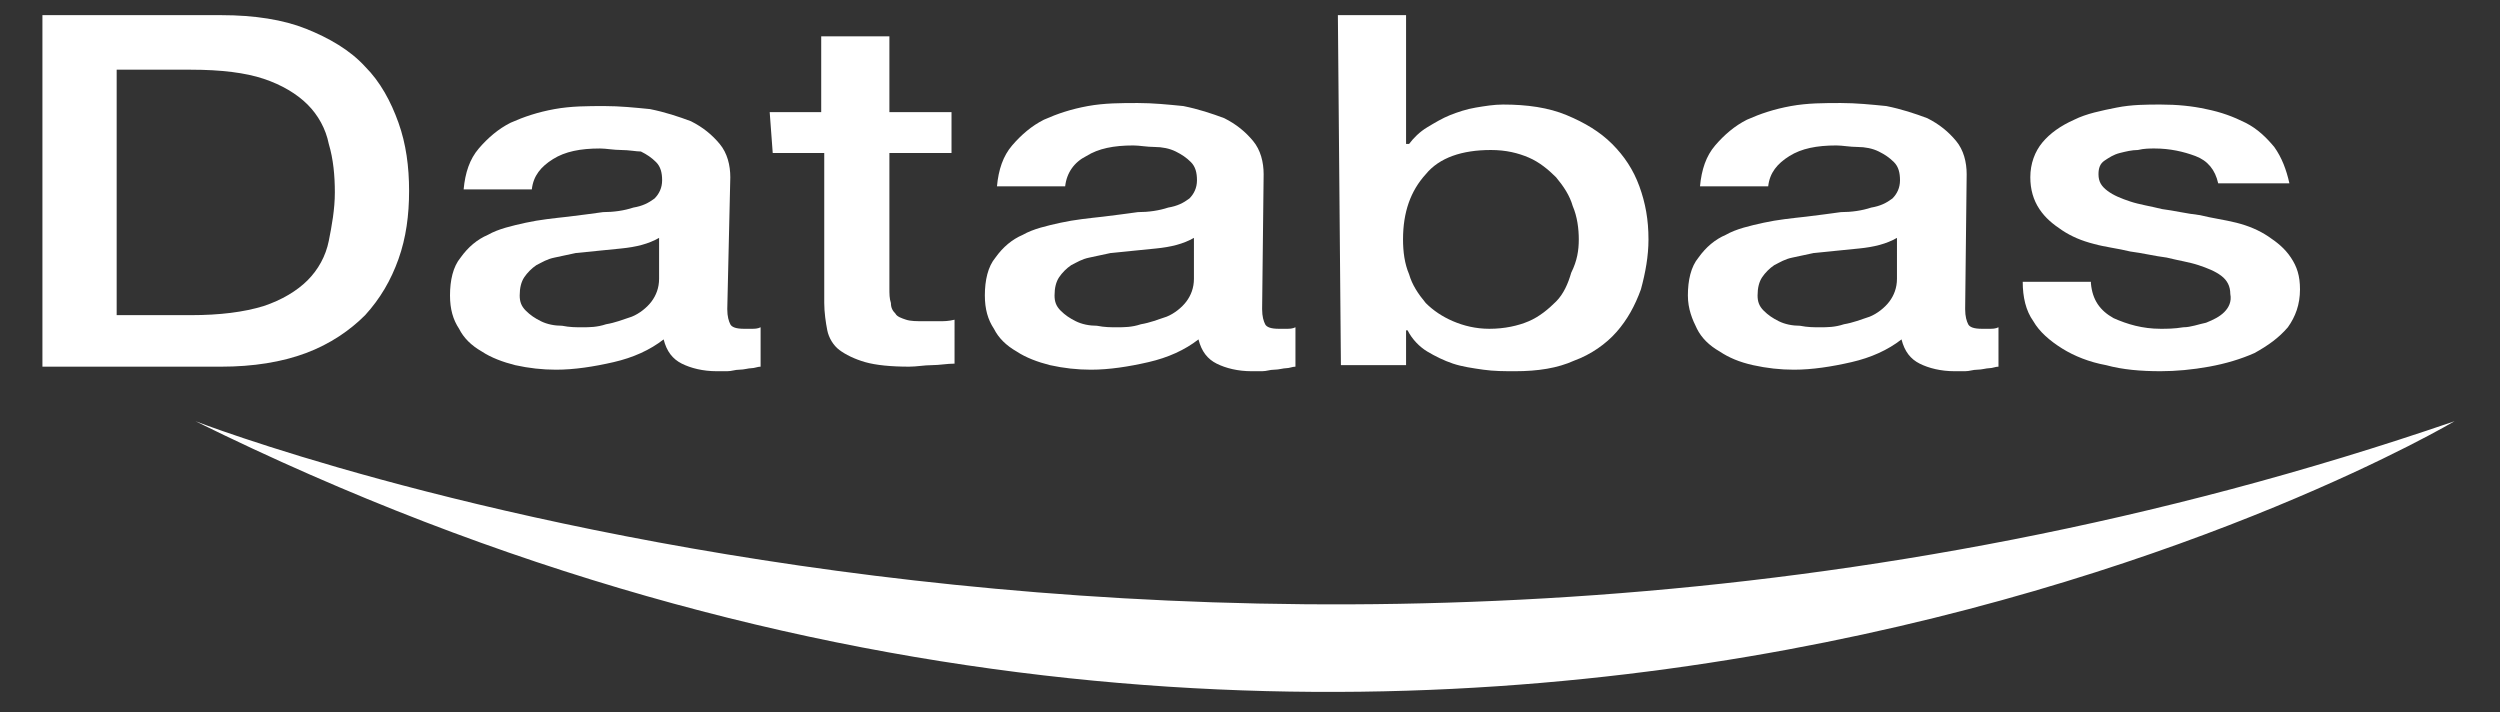 <?xml version="1.0" encoding="utf-8"?>
<!-- Generator: Adobe Illustrator 18.0.0, SVG Export Plug-In . SVG Version: 6.00 Build 0)  -->
<svg version="1.2" baseProfile="tiny" id="Laag_1" xmlns="http://www.w3.org/2000/svg" xmlns:xlink="http://www.w3.org/1999/xlink"
	 x="0px" y="0px" viewBox="0 0 165 47" xml:space="preserve">
<rect x="0" y="0" width="165" height="47" fill="#333333" stroke="none"/>
<g>
	<g>
		<path fill="#FFFFFF" d="M2.8,1h11.8c2.2,0,4.1,0.3,5.6,0.9s2.9,1.4,3.9,2.5c1,1,1.7,2.3,2.2,3.7S27,11,27,12.6s-0.2,3.1-0.7,4.5
			s-1.2,2.6-2.2,3.7c-1,1-2.3,1.9-3.9,2.5s-3.5,0.9-5.6,0.9H2.8V1z M7.7,20.8h4.9c1.9,0,3.5-0.2,4.8-0.6c1.2-0.4,2.2-1,2.9-1.7
			c0.7-0.7,1.2-1.6,1.4-2.6c0.2-1,0.4-2.1,0.4-3.2s-0.1-2.2-0.4-3.2c-0.2-1-0.7-1.9-1.4-2.6c-0.7-0.7-1.7-1.3-2.9-1.7
			c-1.2-0.4-2.8-0.6-4.8-0.6H7.7V20.8z"/>
		<path fill="#FFFFFF" d="M48,20.4c0,0.5,0.1,0.8,0.2,1c0.1,0.2,0.4,0.3,0.9,0.3c0.1,0,0.3,0,0.5,0s0.4,0,0.6-0.1v2.6
			c-0.2,0-0.4,0.1-0.6,0.1c-0.2,0-0.5,0.1-0.8,0.1s-0.5,0.1-0.8,0.1s-0.5,0-0.7,0c-0.9,0-1.7-0.2-2.3-0.5s-1-0.8-1.2-1.6
			c-0.9,0.7-2,1.2-3.3,1.5s-2.6,0.5-3.8,0.5c-0.9,0-1.8-0.1-2.7-0.3c-0.8-0.2-1.6-0.5-2.2-0.9c-0.7-0.4-1.2-0.9-1.5-1.5
			c-0.4-0.6-0.6-1.3-0.6-2.2c0-1,0.2-1.9,0.7-2.5c0.5-0.7,1.1-1.2,1.8-1.5c0.7-0.4,1.6-0.6,2.5-0.8s1.9-0.3,2.8-0.4
			c0.8-0.1,1.6-0.2,2.3-0.3c0.7,0,1.4-0.1,2-0.3c0.6-0.1,1-0.3,1.4-0.6c0.3-0.3,0.5-0.7,0.5-1.2s-0.1-0.9-0.4-1.2
			c-0.3-0.3-0.6-0.5-1-0.7C42,10,41.5,9.9,41,9.9s-1-0.1-1.4-0.1c-1.3,0-2.3,0.2-3.1,0.7s-1.3,1.1-1.4,2h-4.5c0.1-1.1,0.4-2,1-2.7
			c0.6-0.7,1.3-1.3,2.1-1.7c0.9-0.4,1.8-0.7,2.9-0.9S38.8,7,39.9,7c1,0,2,0.1,3,0.2c1,0.2,1.9,0.5,2.7,0.8c0.8,0.4,1.4,0.9,1.9,1.5
			s0.7,1.4,0.7,2.2L48,20.4L48,20.4z M43.5,15.7c-0.7,0.4-1.5,0.6-2.5,0.7s-2,0.2-3,0.3c-0.5,0.1-0.9,0.2-1.4,0.3
			c-0.5,0.1-0.8,0.3-1.2,0.5c-0.3,0.2-0.6,0.5-0.8,0.8s-0.3,0.7-0.3,1.2c0,0.4,0.1,0.7,0.4,1c0.3,0.3,0.6,0.5,1,0.7s0.9,0.3,1.4,0.3
			c0.5,0.1,0.9,0.1,1.3,0.1c0.5,0,1,0,1.6-0.2c0.6-0.1,1.1-0.3,1.7-0.5c0.5-0.2,1-0.6,1.3-1s0.5-0.9,0.5-1.5V15.7L43.5,15.7z"/>
		<path fill="#FFFFFF" d="M50.8,7.4h3.4v-5h4.5v5h4.1v2.7h-4.1V19c0,0.4,0,0.7,0.1,1c0,0.3,0.1,0.5,0.3,0.7c0.1,0.2,0.4,0.3,0.7,0.4
			s0.7,0.1,1.2,0.1c0.3,0,0.6,0,1,0c0.3,0,0.6,0,1-0.1V24c-0.5,0-1,0.1-1.5,0.1s-1,0.1-1.5,0.1c-1.2,0-2.2-0.1-2.9-0.3
			c-0.7-0.2-1.3-0.5-1.7-0.8s-0.7-0.8-0.8-1.3s-0.2-1.2-0.2-1.8v-9.9H51L50.8,7.4L50.8,7.4z"/>
		<path fill="#FFFFFF" d="M83.3,20.4c0,0.5,0.1,0.8,0.2,1s0.4,0.3,0.9,0.3c0.1,0,0.3,0,0.5,0s0.4,0,0.6-0.1v2.6
			c-0.2,0-0.4,0.1-0.6,0.1s-0.5,0.1-0.8,0.1s-0.5,0.1-0.8,0.1s-0.5,0-0.7,0c-0.9,0-1.7-0.2-2.3-0.5s-1-0.8-1.2-1.6
			c-0.9,0.7-2,1.2-3.3,1.5s-2.6,0.5-3.8,0.5c-0.9,0-1.8-0.1-2.7-0.3c-0.8-0.2-1.6-0.5-2.2-0.9c-0.7-0.4-1.2-0.9-1.5-1.5
			c-0.4-0.6-0.6-1.3-0.6-2.2c0-1,0.2-1.9,0.7-2.5c0.5-0.7,1.1-1.2,1.8-1.5c0.7-0.4,1.6-0.6,2.5-0.8s1.9-0.3,2.8-0.4
			c0.8-0.1,1.6-0.2,2.3-0.3c0.7,0,1.4-0.1,2-0.3c0.6-0.1,1-0.3,1.4-0.6c0.3-0.3,0.5-0.7,0.5-1.2s-0.1-0.9-0.4-1.2s-0.6-0.5-1-0.7
			s-0.9-0.3-1.4-0.3s-1-0.1-1.4-0.1c-1.3,0-2.3,0.2-3.1,0.7c-0.8,0.4-1.3,1.1-1.4,2h-4.5c0.1-1.1,0.4-2,1-2.7s1.3-1.3,2.1-1.7
			c0.9-0.4,1.8-0.7,2.9-0.9s2.2-0.2,3.3-0.2c1,0,2,0.1,3,0.2c1,0.2,1.9,0.5,2.7,0.8c0.8,0.4,1.4,0.9,1.9,1.5
			c0.5,0.6,0.7,1.4,0.7,2.2L83.3,20.4L83.3,20.4z M78.8,15.7c-0.7,0.4-1.5,0.6-2.5,0.7s-2,0.2-3,0.3c-0.5,0.1-0.9,0.2-1.4,0.3
			c-0.5,0.1-0.8,0.3-1.2,0.5c-0.3,0.2-0.6,0.5-0.8,0.8c-0.2,0.3-0.3,0.7-0.3,1.2c0,0.4,0.1,0.7,0.4,1s0.6,0.5,1,0.7s0.9,0.3,1.4,0.3
			c0.5,0.1,0.9,0.1,1.3,0.1c0.5,0,1,0,1.6-0.2c0.6-0.1,1.1-0.3,1.7-0.5c0.5-0.2,1-0.6,1.3-1s0.5-0.9,0.5-1.5V15.7L78.8,15.7z"/>
		<path fill="#FFFFFF" d="M88.3,1h4.5v8.5H93c0.3-0.4,0.7-0.8,1.2-1.1s1-0.6,1.5-0.8c0.5-0.2,1.1-0.4,1.7-0.5s1.2-0.2,1.8-0.2
			c1.6,0,3,0.2,4.2,0.7s2.2,1.1,3,1.9c0.8,0.8,1.4,1.7,1.8,2.8s0.6,2.2,0.6,3.5c0,1.1-0.2,2.2-0.5,3.3c-0.4,1.1-0.9,2-1.6,2.8
			s-1.7,1.5-2.8,1.9c-1.1,0.5-2.4,0.7-3.9,0.7c-0.7,0-1.4,0-2.1-0.1s-1.4-0.2-2-0.4c-0.6-0.2-1.2-0.5-1.7-0.8s-1-0.8-1.3-1.4h-0.1
			v2.3h-4.3L88.3,1L88.3,1z M104.2,15.8c0-0.7-0.1-1.5-0.4-2.2c-0.2-0.7-0.6-1.3-1.1-1.9c-0.5-0.5-1.1-1-1.8-1.3
			c-0.7-0.3-1.5-0.5-2.5-0.5c-1.9,0-3.4,0.5-4.3,1.6c-1,1.1-1.5,2.5-1.5,4.3c0,0.8,0.1,1.6,0.4,2.3c0.2,0.7,0.6,1.3,1.1,1.9
			c0.5,0.5,1.1,0.9,1.8,1.2c0.7,0.3,1.5,0.5,2.4,0.5c1,0,1.9-0.2,2.6-0.5s1.3-0.8,1.8-1.3s0.8-1.2,1-1.9
			C104.1,17.2,104.2,16.5,104.2,15.8z"/>
		<path fill="#FFFFFF" d="M129.7,20.4c0,0.5,0.1,0.8,0.2,1c0.1,0.2,0.4,0.3,0.9,0.3c0.1,0,0.3,0,0.5,0s0.4,0,0.6-0.1v2.6
			c-0.2,0-0.4,0.1-0.6,0.1c-0.2,0-0.5,0.1-0.8,0.1s-0.5,0.1-0.8,0.1s-0.5,0-0.7,0c-0.9,0-1.7-0.2-2.3-0.5c-0.6-0.3-1-0.8-1.2-1.6
			c-0.9,0.7-2,1.2-3.3,1.5s-2.6,0.5-3.8,0.5c-0.9,0-1.8-0.1-2.7-0.3s-1.6-0.5-2.2-0.9c-0.7-0.4-1.2-0.9-1.5-1.5s-0.6-1.3-0.6-2.2
			c0-1,0.2-1.9,0.7-2.5c0.5-0.7,1.1-1.2,1.8-1.5c0.7-0.4,1.6-0.6,2.5-0.8s1.9-0.3,2.8-0.4c0.8-0.1,1.6-0.2,2.3-0.3
			c0.7,0,1.4-0.1,2-0.3c0.6-0.1,1-0.3,1.4-0.6c0.3-0.3,0.5-0.7,0.5-1.2s-0.1-0.9-0.4-1.2s-0.6-0.5-1-0.7s-0.9-0.3-1.4-0.3
			s-1-0.1-1.4-0.1c-1.3,0-2.3,0.2-3.1,0.7s-1.3,1.1-1.4,2h-4.5c0.1-1.1,0.4-2,1-2.7s1.3-1.3,2.1-1.7c0.9-0.4,1.8-0.7,2.9-0.9
			c1.1-0.2,2.2-0.2,3.3-0.2c1,0,2,0.1,3,0.2c1,0.2,1.9,0.5,2.7,0.8c0.8,0.4,1.4,0.9,1.9,1.5c0.5,0.6,0.7,1.4,0.7,2.2L129.7,20.4
			L129.7,20.4z M125.2,15.7c-0.7,0.4-1.5,0.6-2.5,0.7s-2,0.2-3,0.3c-0.5,0.1-0.9,0.2-1.4,0.3c-0.5,0.1-0.8,0.3-1.2,0.5
			c-0.3,0.2-0.6,0.5-0.8,0.8c-0.2,0.3-0.3,0.7-0.3,1.2c0,0.4,0.1,0.7,0.4,1s0.6,0.5,1,0.7s0.9,0.3,1.4,0.3c0.5,0.1,0.9,0.1,1.3,0.1
			c0.5,0,1,0,1.6-0.2c0.6-0.1,1.1-0.3,1.7-0.5c0.5-0.2,1-0.6,1.3-1s0.5-0.9,0.5-1.5V15.7L125.2,15.7z"/>
		<path fill="#FFFFFF" d="M138,18.7c0.1,1.1,0.6,1.8,1.5,2.3c0.9,0.4,1.9,0.7,3.1,0.7c0.4,0,0.9,0,1.5-0.1c0.5,0,1-0.2,1.5-0.3
			c0.5-0.2,0.9-0.4,1.2-0.7c0.3-0.3,0.5-0.7,0.4-1.2c0-0.5-0.2-0.9-0.6-1.2c-0.4-0.3-0.9-0.5-1.5-0.7s-1.3-0.3-2.1-0.5
			c-0.8-0.1-1.6-0.3-2.4-0.4c-0.8-0.2-1.7-0.3-2.4-0.5c-0.8-0.2-1.5-0.5-2.1-0.9s-1.1-0.8-1.5-1.4c-0.4-0.6-0.6-1.3-0.6-2.1
			c0-0.9,0.3-1.7,0.8-2.3s1.2-1.1,2.1-1.5c0.8-0.4,1.8-0.6,2.8-0.8s2-0.2,2.9-0.2c1.1,0,2.1,0.1,3,0.3c1,0.2,1.8,0.5,2.6,0.9
			s1.4,1,1.9,1.6c0.5,0.7,0.8,1.5,1,2.4h-4.7c-0.2-0.9-0.7-1.5-1.5-1.8s-1.7-0.5-2.7-0.5c-0.3,0-0.7,0-1.1,0.1
			c-0.4,0-0.8,0.1-1.2,0.2c-0.4,0.1-0.7,0.3-1,0.5s-0.4,0.5-0.4,0.9c0,0.5,0.2,0.8,0.6,1.1c0.4,0.3,0.9,0.5,1.5,0.7s1.3,0.3,2.1,0.5
			c0.8,0.1,1.6,0.3,2.5,0.4c0.8,0.2,1.6,0.3,2.4,0.5c0.8,0.2,1.5,0.5,2.1,0.9s1.1,0.8,1.5,1.4s0.6,1.2,0.6,2.1c0,1-0.3,1.8-0.8,2.5
			c-0.6,0.7-1.3,1.2-2.2,1.7c-0.9,0.4-1.9,0.7-3,0.9c-1.1,0.2-2.2,0.3-3.2,0.3c-1.3,0-2.5-0.1-3.6-0.4c-1.1-0.2-2.1-0.6-2.9-1.1
			c-0.8-0.5-1.5-1.1-1.9-1.8c-0.5-0.7-0.7-1.6-0.7-2.6h4.5V18.7z"/>
	</g>
	<path fill="#FFFFFF" d="M12.9,27.8c0,0,69.9,27.2,149.1,0C162,27.8,94.3,68,12.9,27.8"/>
</g>
</svg>

